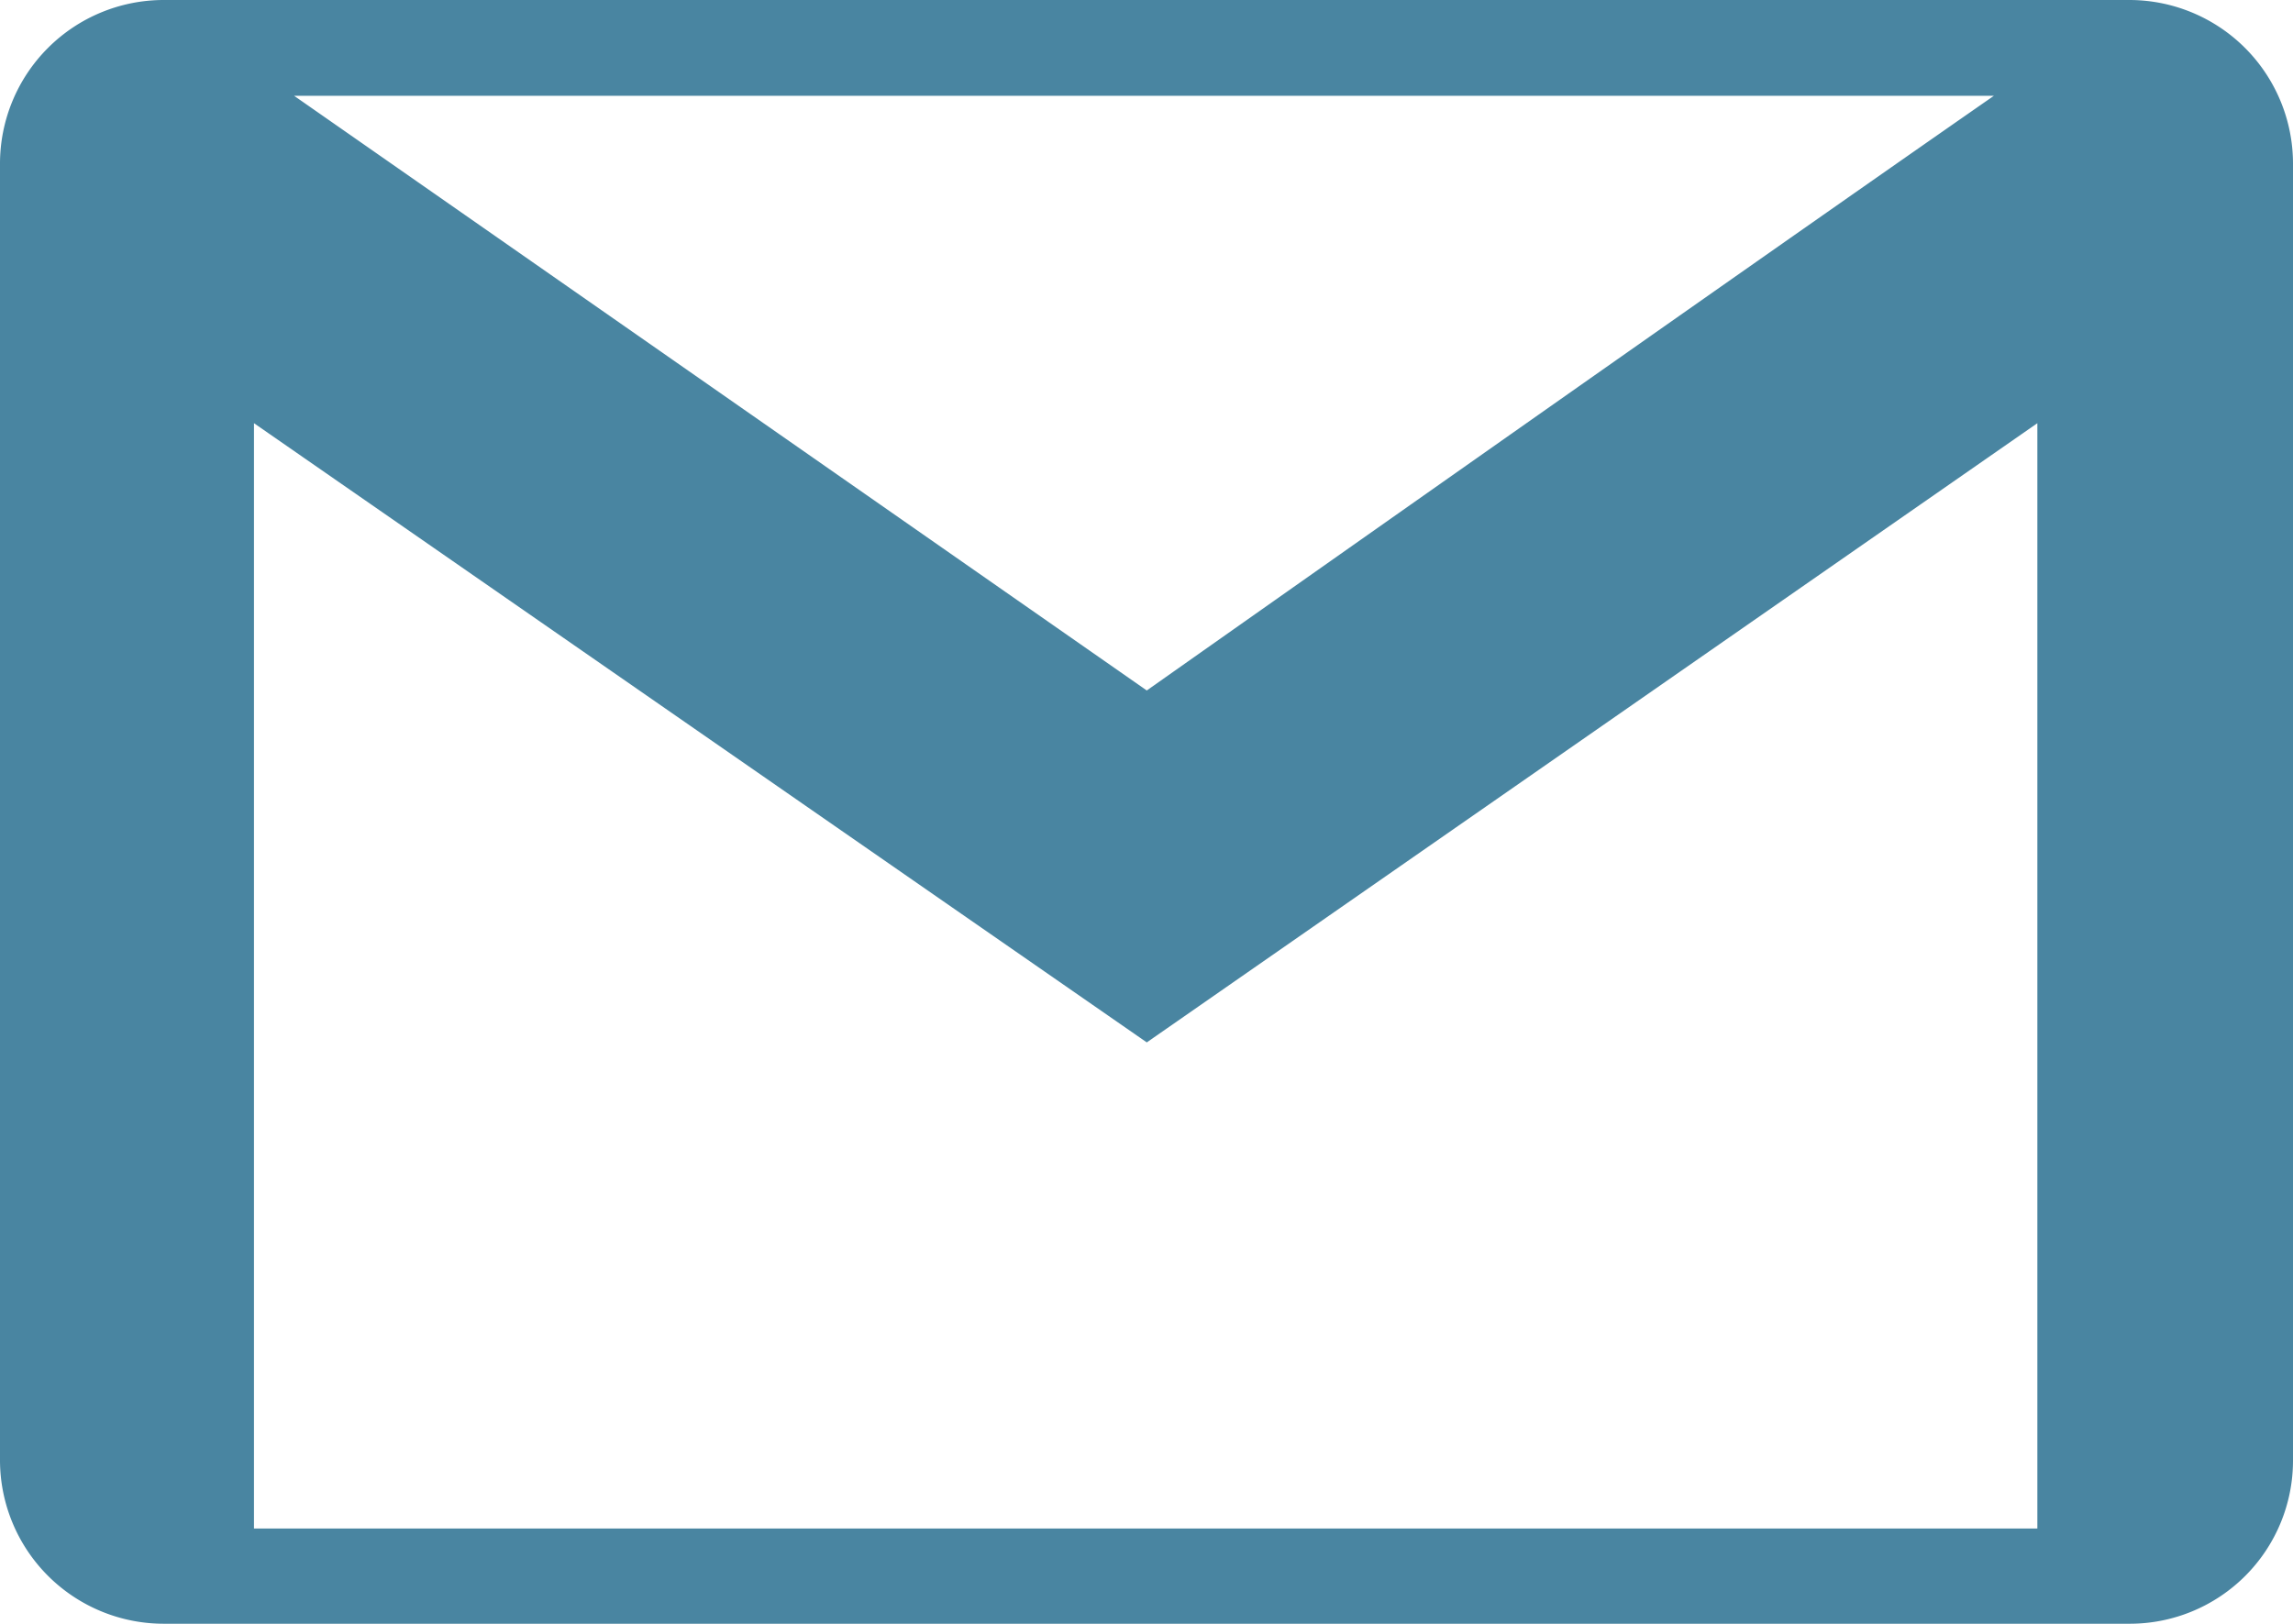 <svg xmlns="http://www.w3.org/2000/svg" viewBox="0 0 41.17 29.16"><defs><style>.cls-1{fill:#4985a1;fill-rule:evenodd;}</style></defs><title>gmail_social_icon</title><g id="Livello_2" data-name="Livello 2"><g id="Livello_1-2" data-name="Livello 1"><path class="cls-1" d="M38.24,29.16H2.94A2.94,2.94,0,0,1,0,26.23V2.94A2.94,2.94,0,0,1,2.94,0h35.3a2.94,2.94,0,0,1,2.93,2.94V26.23A2.93,2.93,0,0,1,38.24,29.16ZM20.59,18.72,4.56,7.6l0,19.85H36.58V7.6Zm15.21-17H5.28L20.59,12.4S31.31,4.84,35.8,1.72Z"/></g></g></svg>